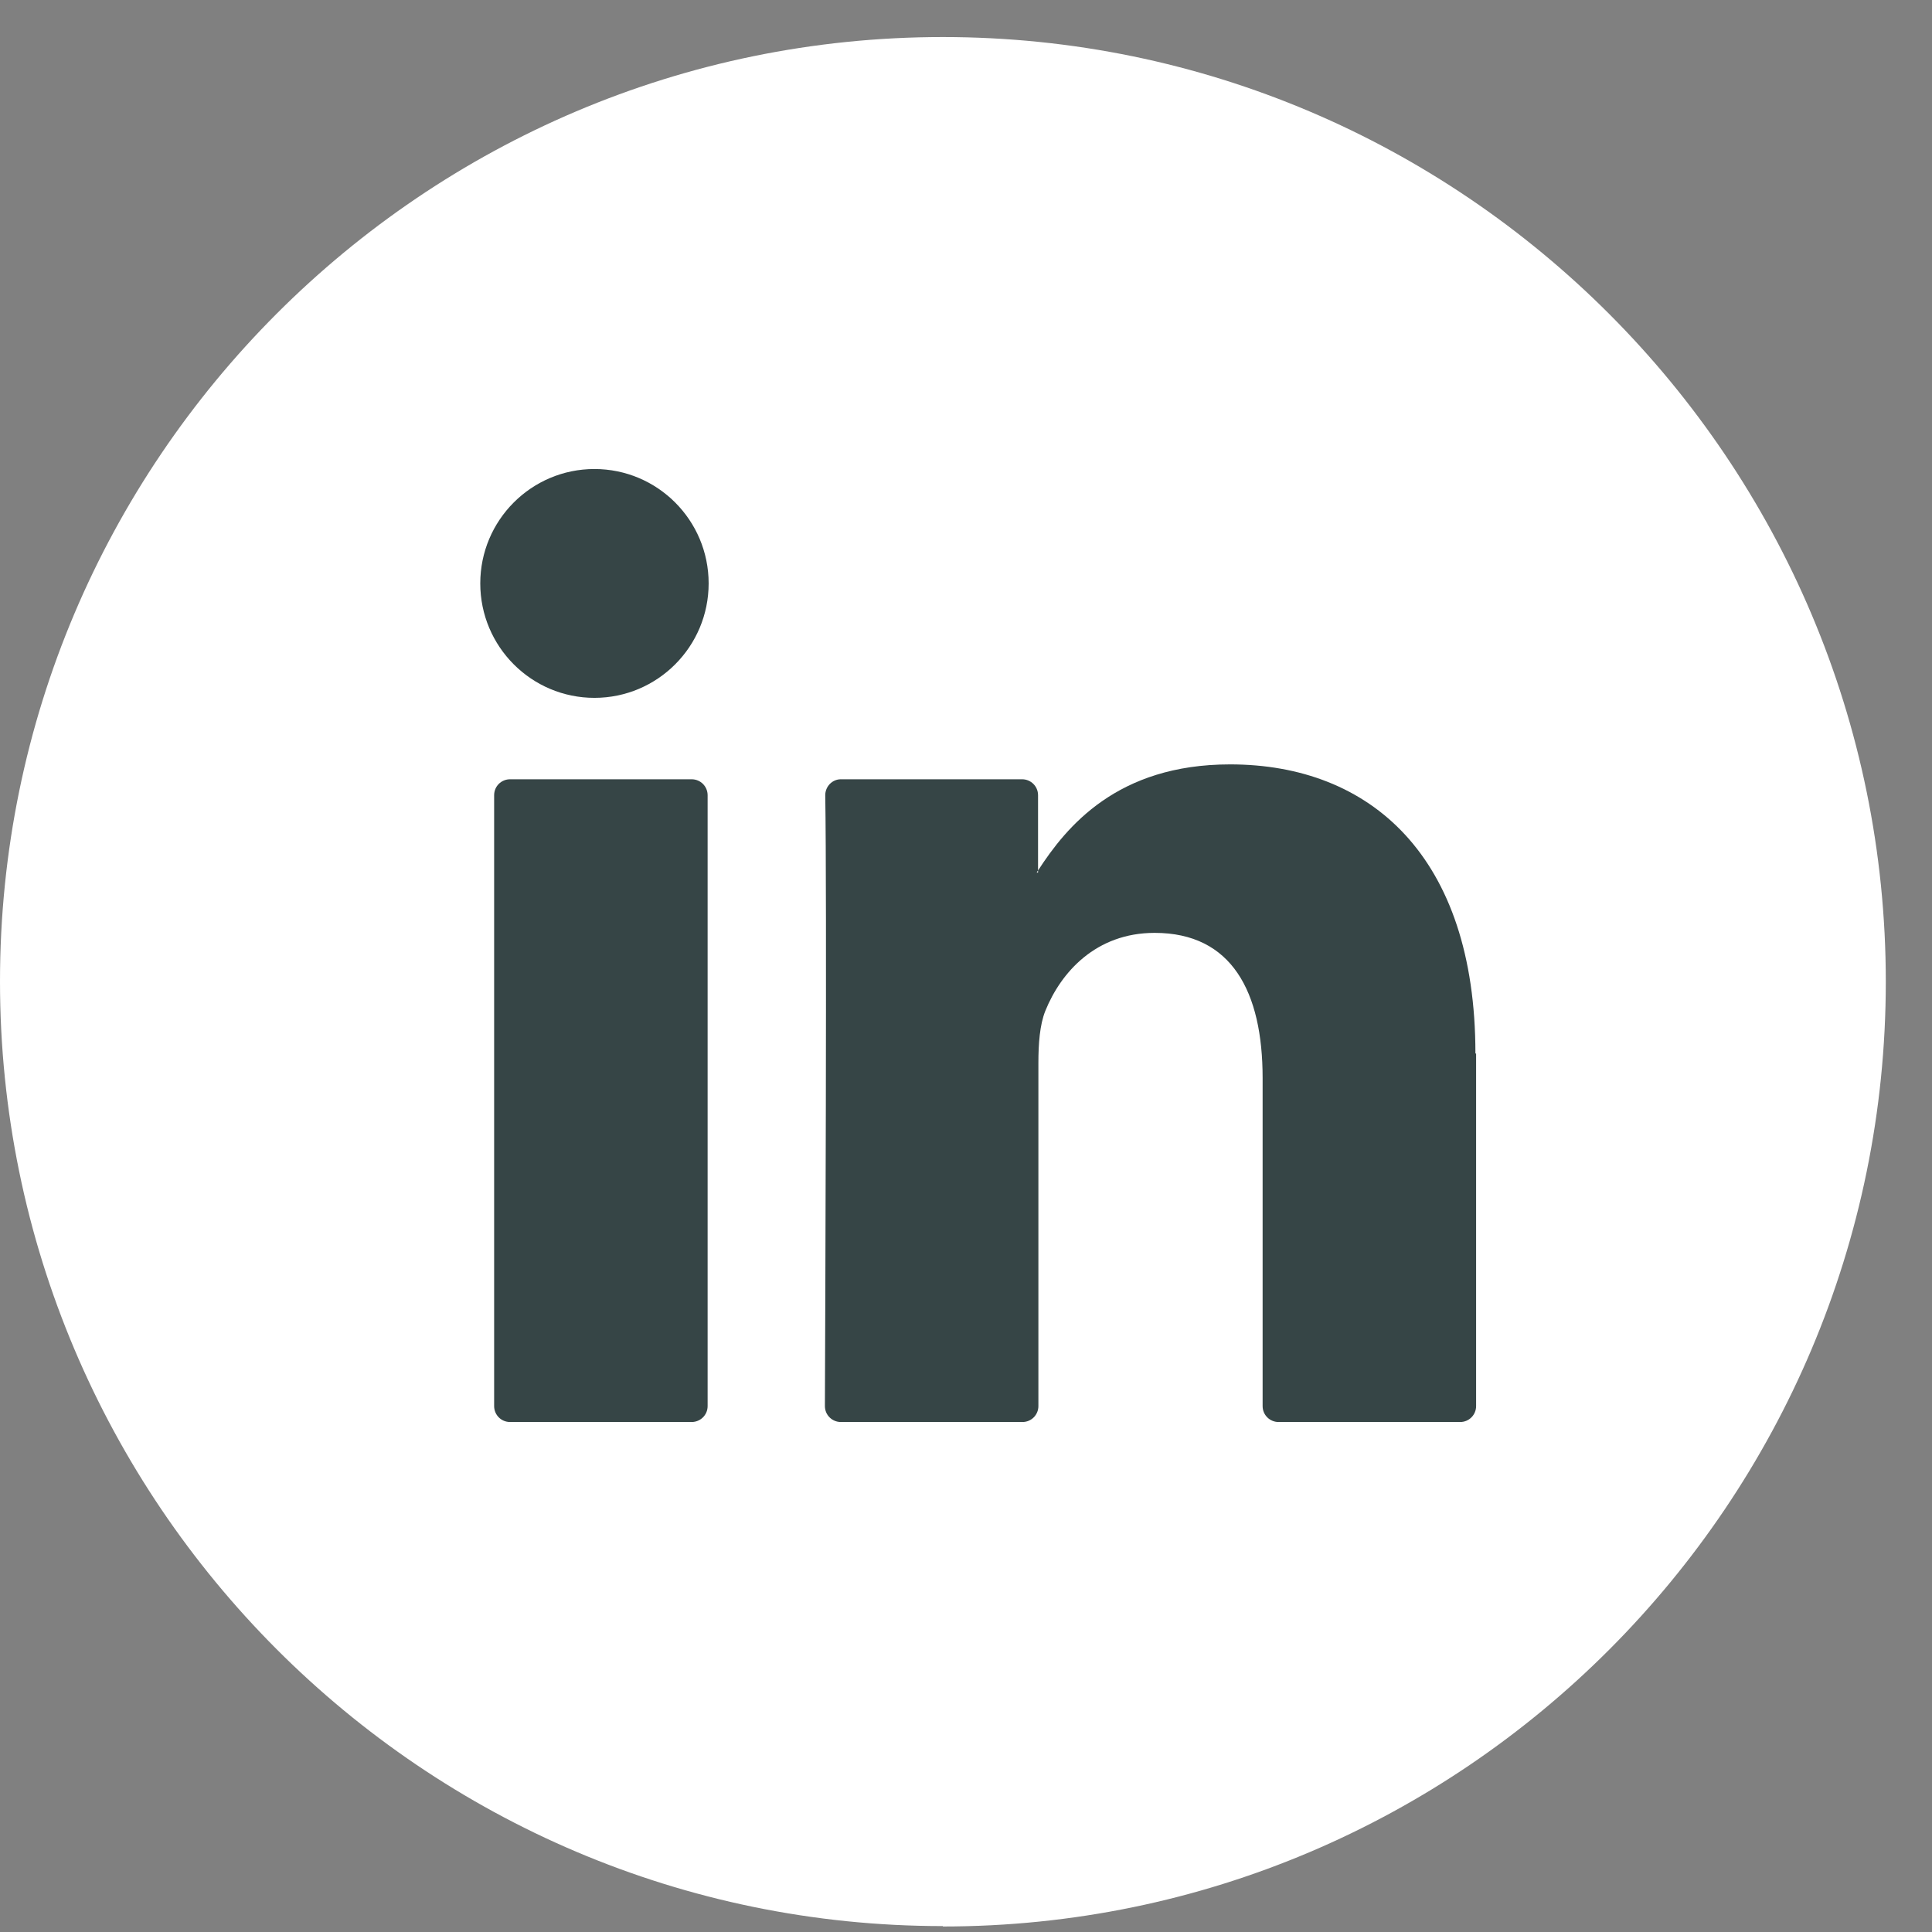 <svg width="34" height="34" viewBox="0 0 34 34" fill="none" xmlns="http://www.w3.org/2000/svg">
    <rect x="0" y="0" width="34" height="34" fill="#808080" stroke="none"/>
    <path d="M16.593 33.896C7.447 33.896 0 26.441 0 17.271C0 8.101 7.447 0.652 16.593 0.652C25.739 0.652 33.187 8.107 33.187 17.277C33.187 26.447 25.745 33.903 16.593 33.903V33.896Z" fill="white"/>
    <path d="M25.977 18.54V24.745C25.977 24.897 25.855 25.025 25.697 25.025H22.5C22.348 25.025 22.22 24.903 22.22 24.745V18.973C22.22 17.454 21.678 16.417 20.32 16.417C19.285 16.417 18.67 17.112 18.396 17.79C18.298 18.034 18.274 18.369 18.274 18.705V24.745C18.274 24.897 18.152 25.025 17.994 25.025H14.797C14.645 25.025 14.517 24.903 14.517 24.745C14.523 23.207 14.553 15.752 14.523 13.995C14.523 13.842 14.645 13.714 14.797 13.714H17.988C18.14 13.714 18.268 13.836 18.268 13.995V15.319C18.268 15.319 18.25 15.343 18.244 15.355H18.268V15.319C18.767 14.55 19.656 13.452 21.648 13.452C24.114 13.452 25.965 15.068 25.965 18.54H25.977ZM8.976 25.025H12.172C12.325 25.025 12.453 24.903 12.453 24.745V13.995C12.453 13.842 12.331 13.714 12.172 13.714H8.976C8.823 13.714 8.696 13.836 8.696 13.995V24.745C8.696 24.897 8.817 25.025 8.976 25.025Z" fill="#364546"/>
    <path d="M10.461 12.281C11.571 12.281 12.471 11.379 12.471 10.267C12.471 9.155 11.571 8.254 10.461 8.254C9.352 8.254 8.452 9.155 8.452 10.267C8.452 11.379 9.352 12.281 10.461 12.281Z" fill="#364546"/>
</svg>
